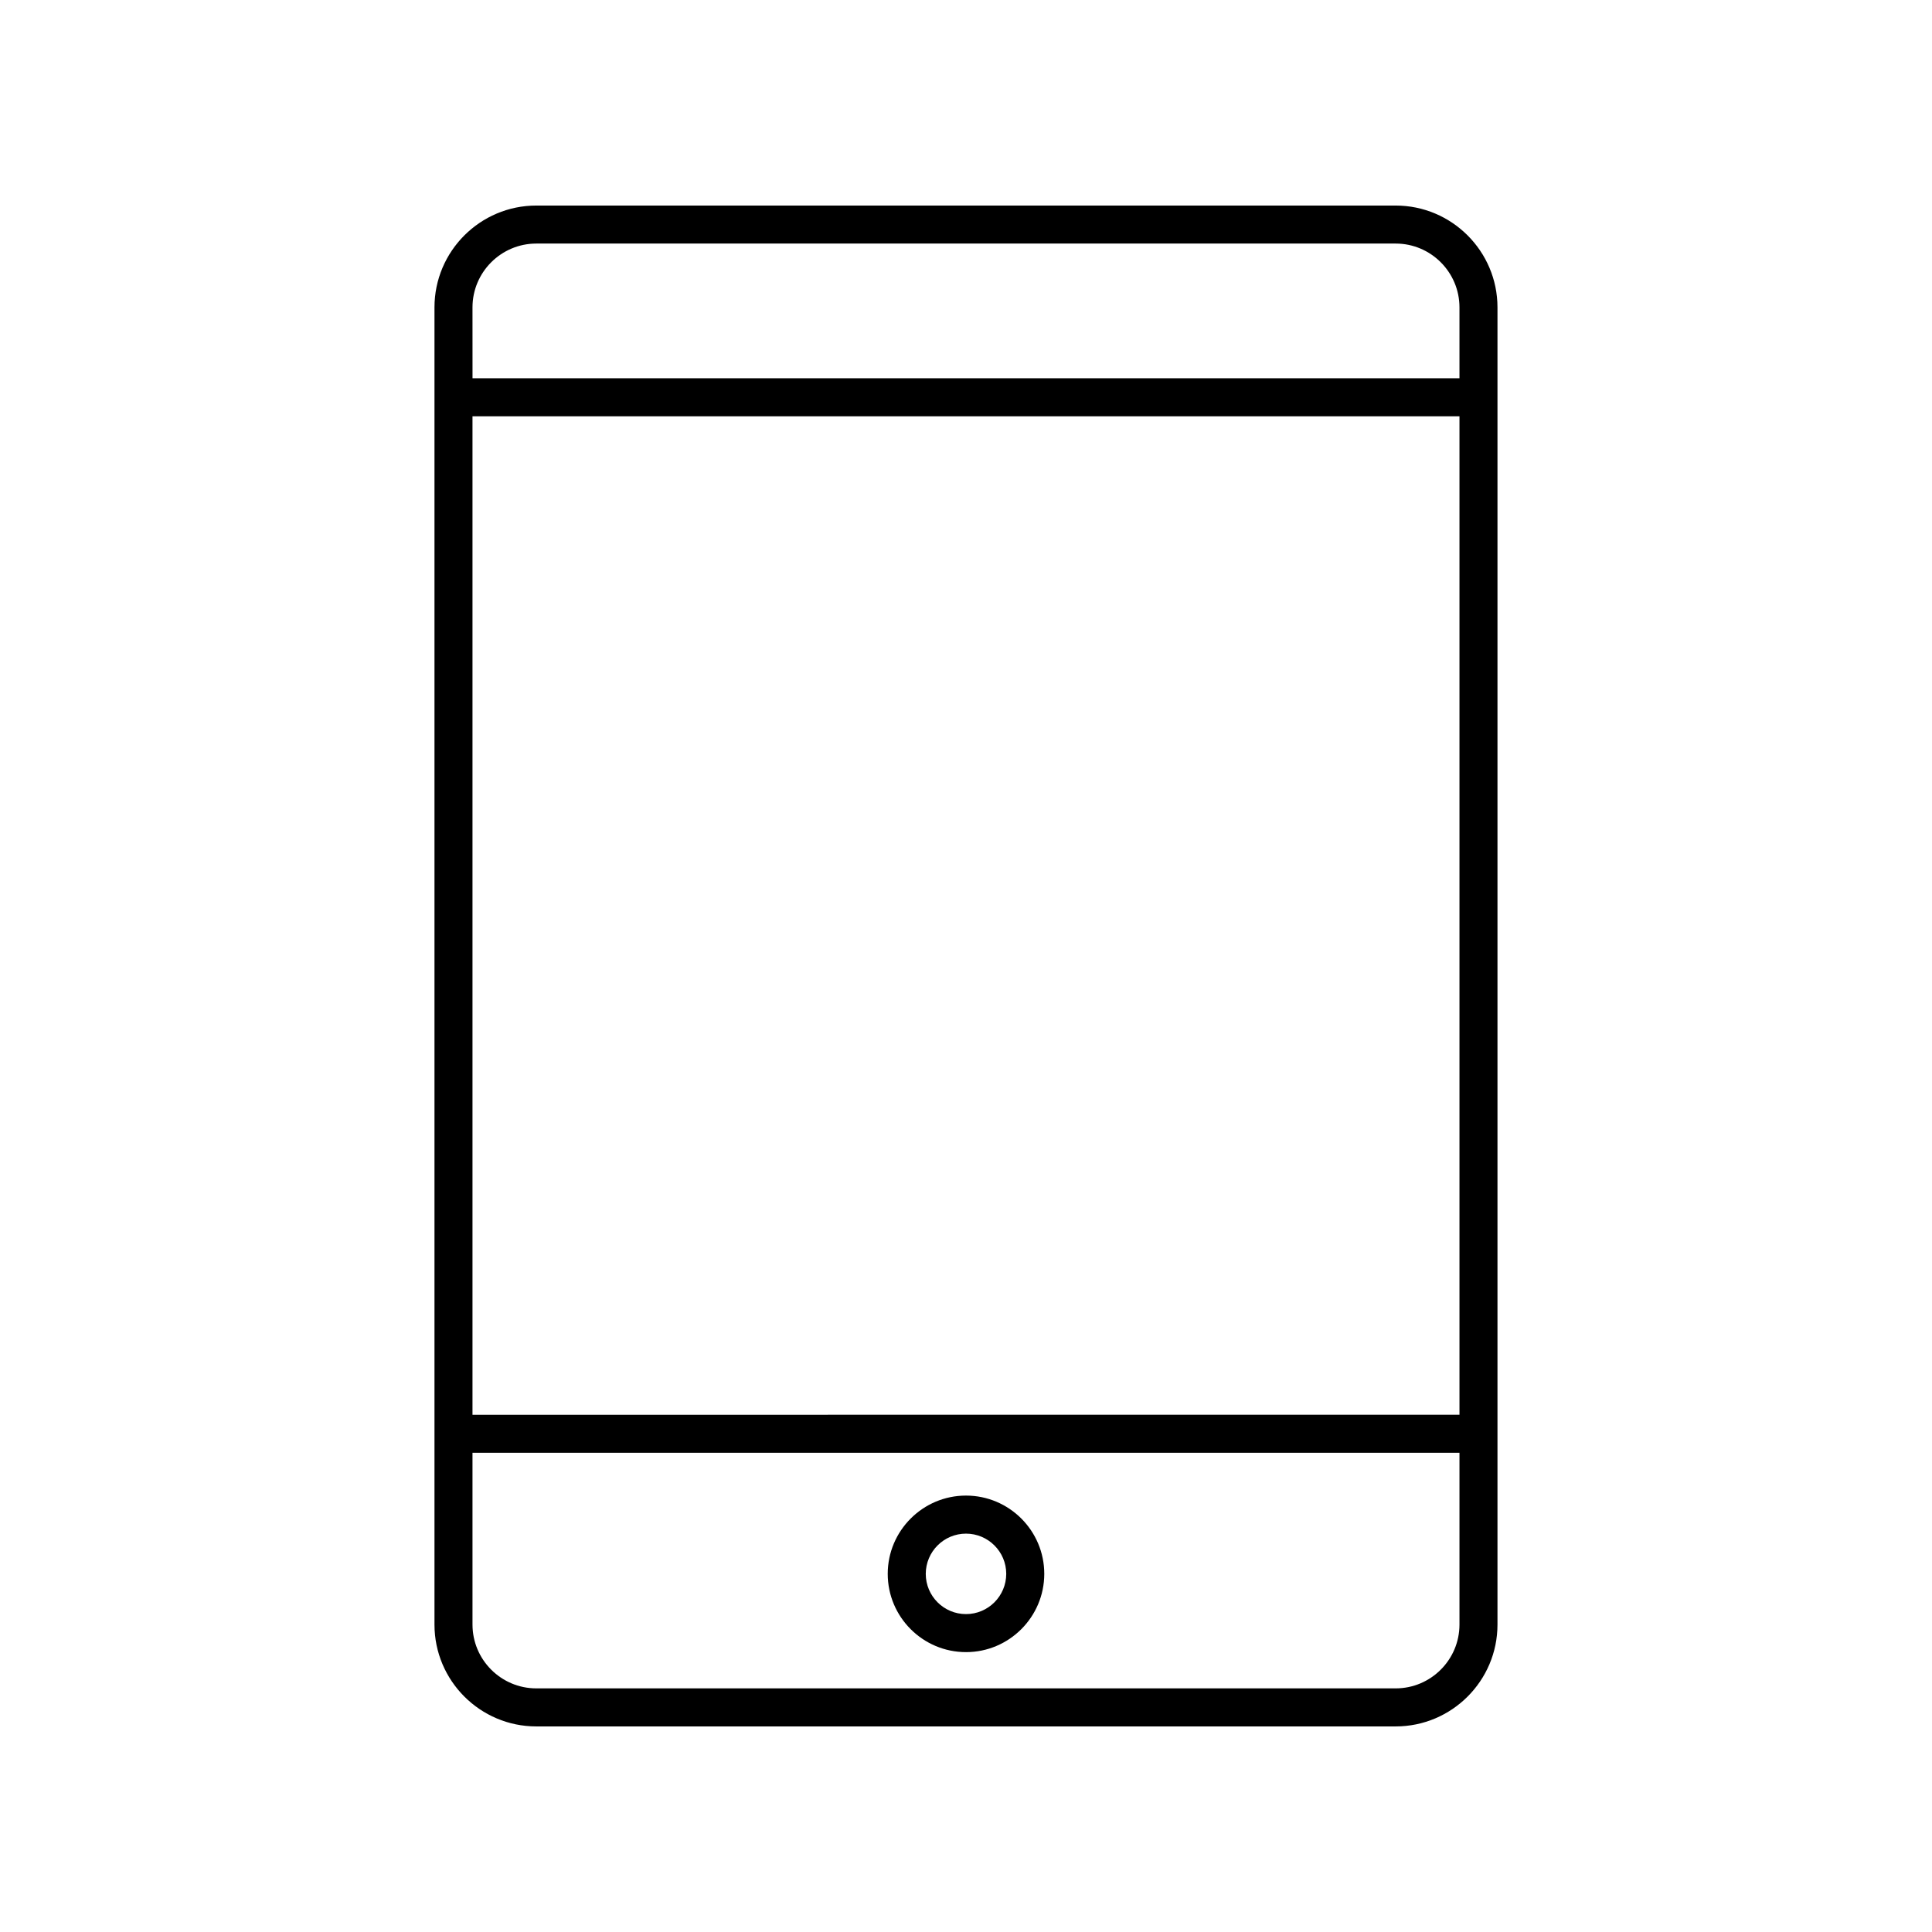 <?xml version="1.0" encoding="UTF-8"?>
<!-- Uploaded to: SVG Repo, www.svgrepo.com, Generator: SVG Repo Mixer Tools -->
<svg fill="#000000" width="800px" height="800px" version="1.1" viewBox="144 144 512 512" xmlns="http://www.w3.org/2000/svg">
 <g>
  <path d="m286.13 601.52h227.73c14.883 0 26.988-12.105 26.988-26.988v-349.07c0-14.883-12.105-26.988-26.988-26.988h-227.73c-14.883 0-26.988 12.105-26.988 26.988v349.07c0 14.879 12.105 26.988 26.988 26.988zm-16.914-376.06c0-9.324 7.586-16.914 16.914-16.914h227.73c9.332 0 16.914 7.586 16.914 16.914v18.781h-261.55zm0 28.855h261.56v264.61l-261.56 0.004zm0 274.68h261.56v45.527c0 9.324-7.586 16.914-16.914 16.914h-227.73c-9.332 0-16.914-7.586-16.914-16.914z"/>
  <path d="m400 581.83c11.43 0 20.738-9.305 20.742-20.742 0-11.438-9.305-20.742-20.742-20.742-11.43 0-20.738 9.305-20.742 20.738 0 11.445 9.301 20.746 20.742 20.746zm0-31.402c5.879 0 10.664 4.785 10.664 10.66-0.004 5.879-4.785 10.664-10.664 10.664s-10.664-4.781-10.664-10.66c0.004-5.875 4.781-10.664 10.664-10.664z"/>
 </g>
</svg>
